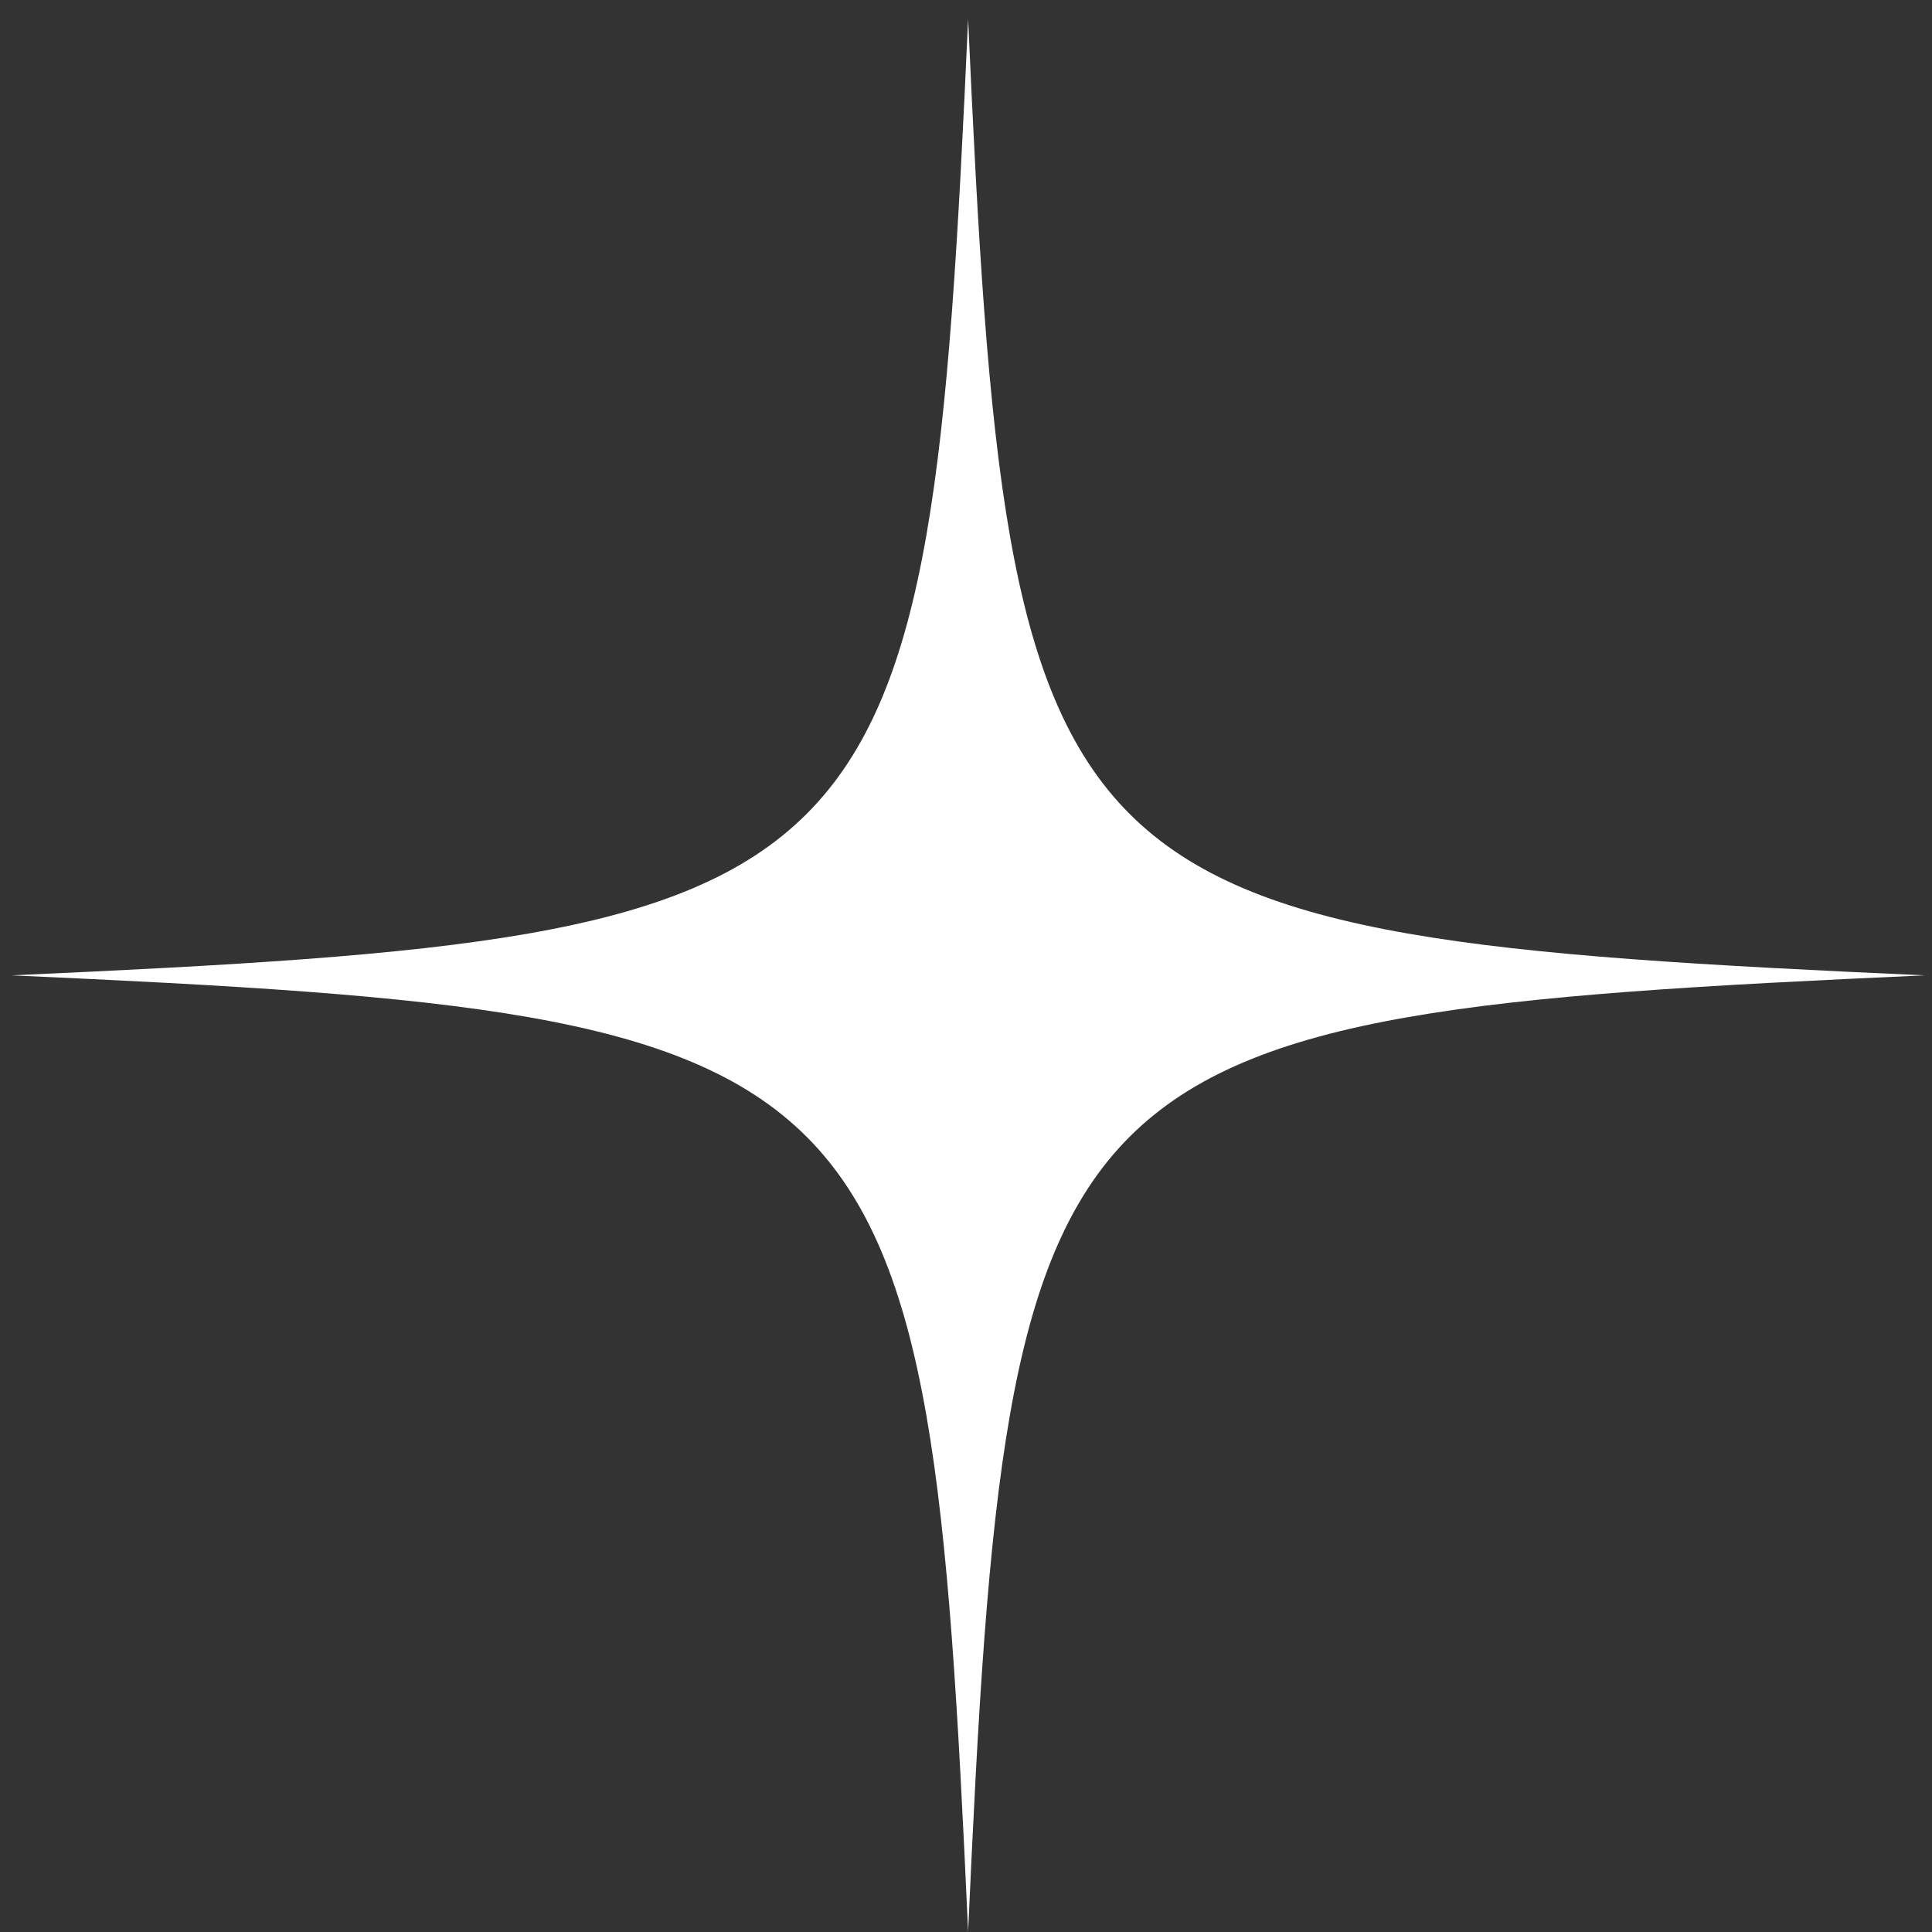 <?xml version="1.0" encoding="UTF-8"?> <svg xmlns="http://www.w3.org/2000/svg" xmlns:xlink="http://www.w3.org/1999/xlink" width="75px" height="75px" viewBox="0 0 75 75" version="1.1"><rect x="0" y="0" width="75" height="75" fill="#333333" stroke="none"/><title>Fill 17</title><g id="Page-1" stroke="none" stroke-width="1" fill="none" fill-rule="evenodd"><g id="5617101" transform="translate(-67, -210.266)" fill="#FFFFFF"><path d="M141.712,248.129 C107.377,249.672 106.126,250.924 104.582,285.258 C103.039,250.924 101.787,249.672 67.453,248.129 C101.787,246.585 103.039,245.334 104.582,211 C106.126,245.334 107.377,246.585 141.712,248.129" id="Fill-17"></path></g></g></svg> 